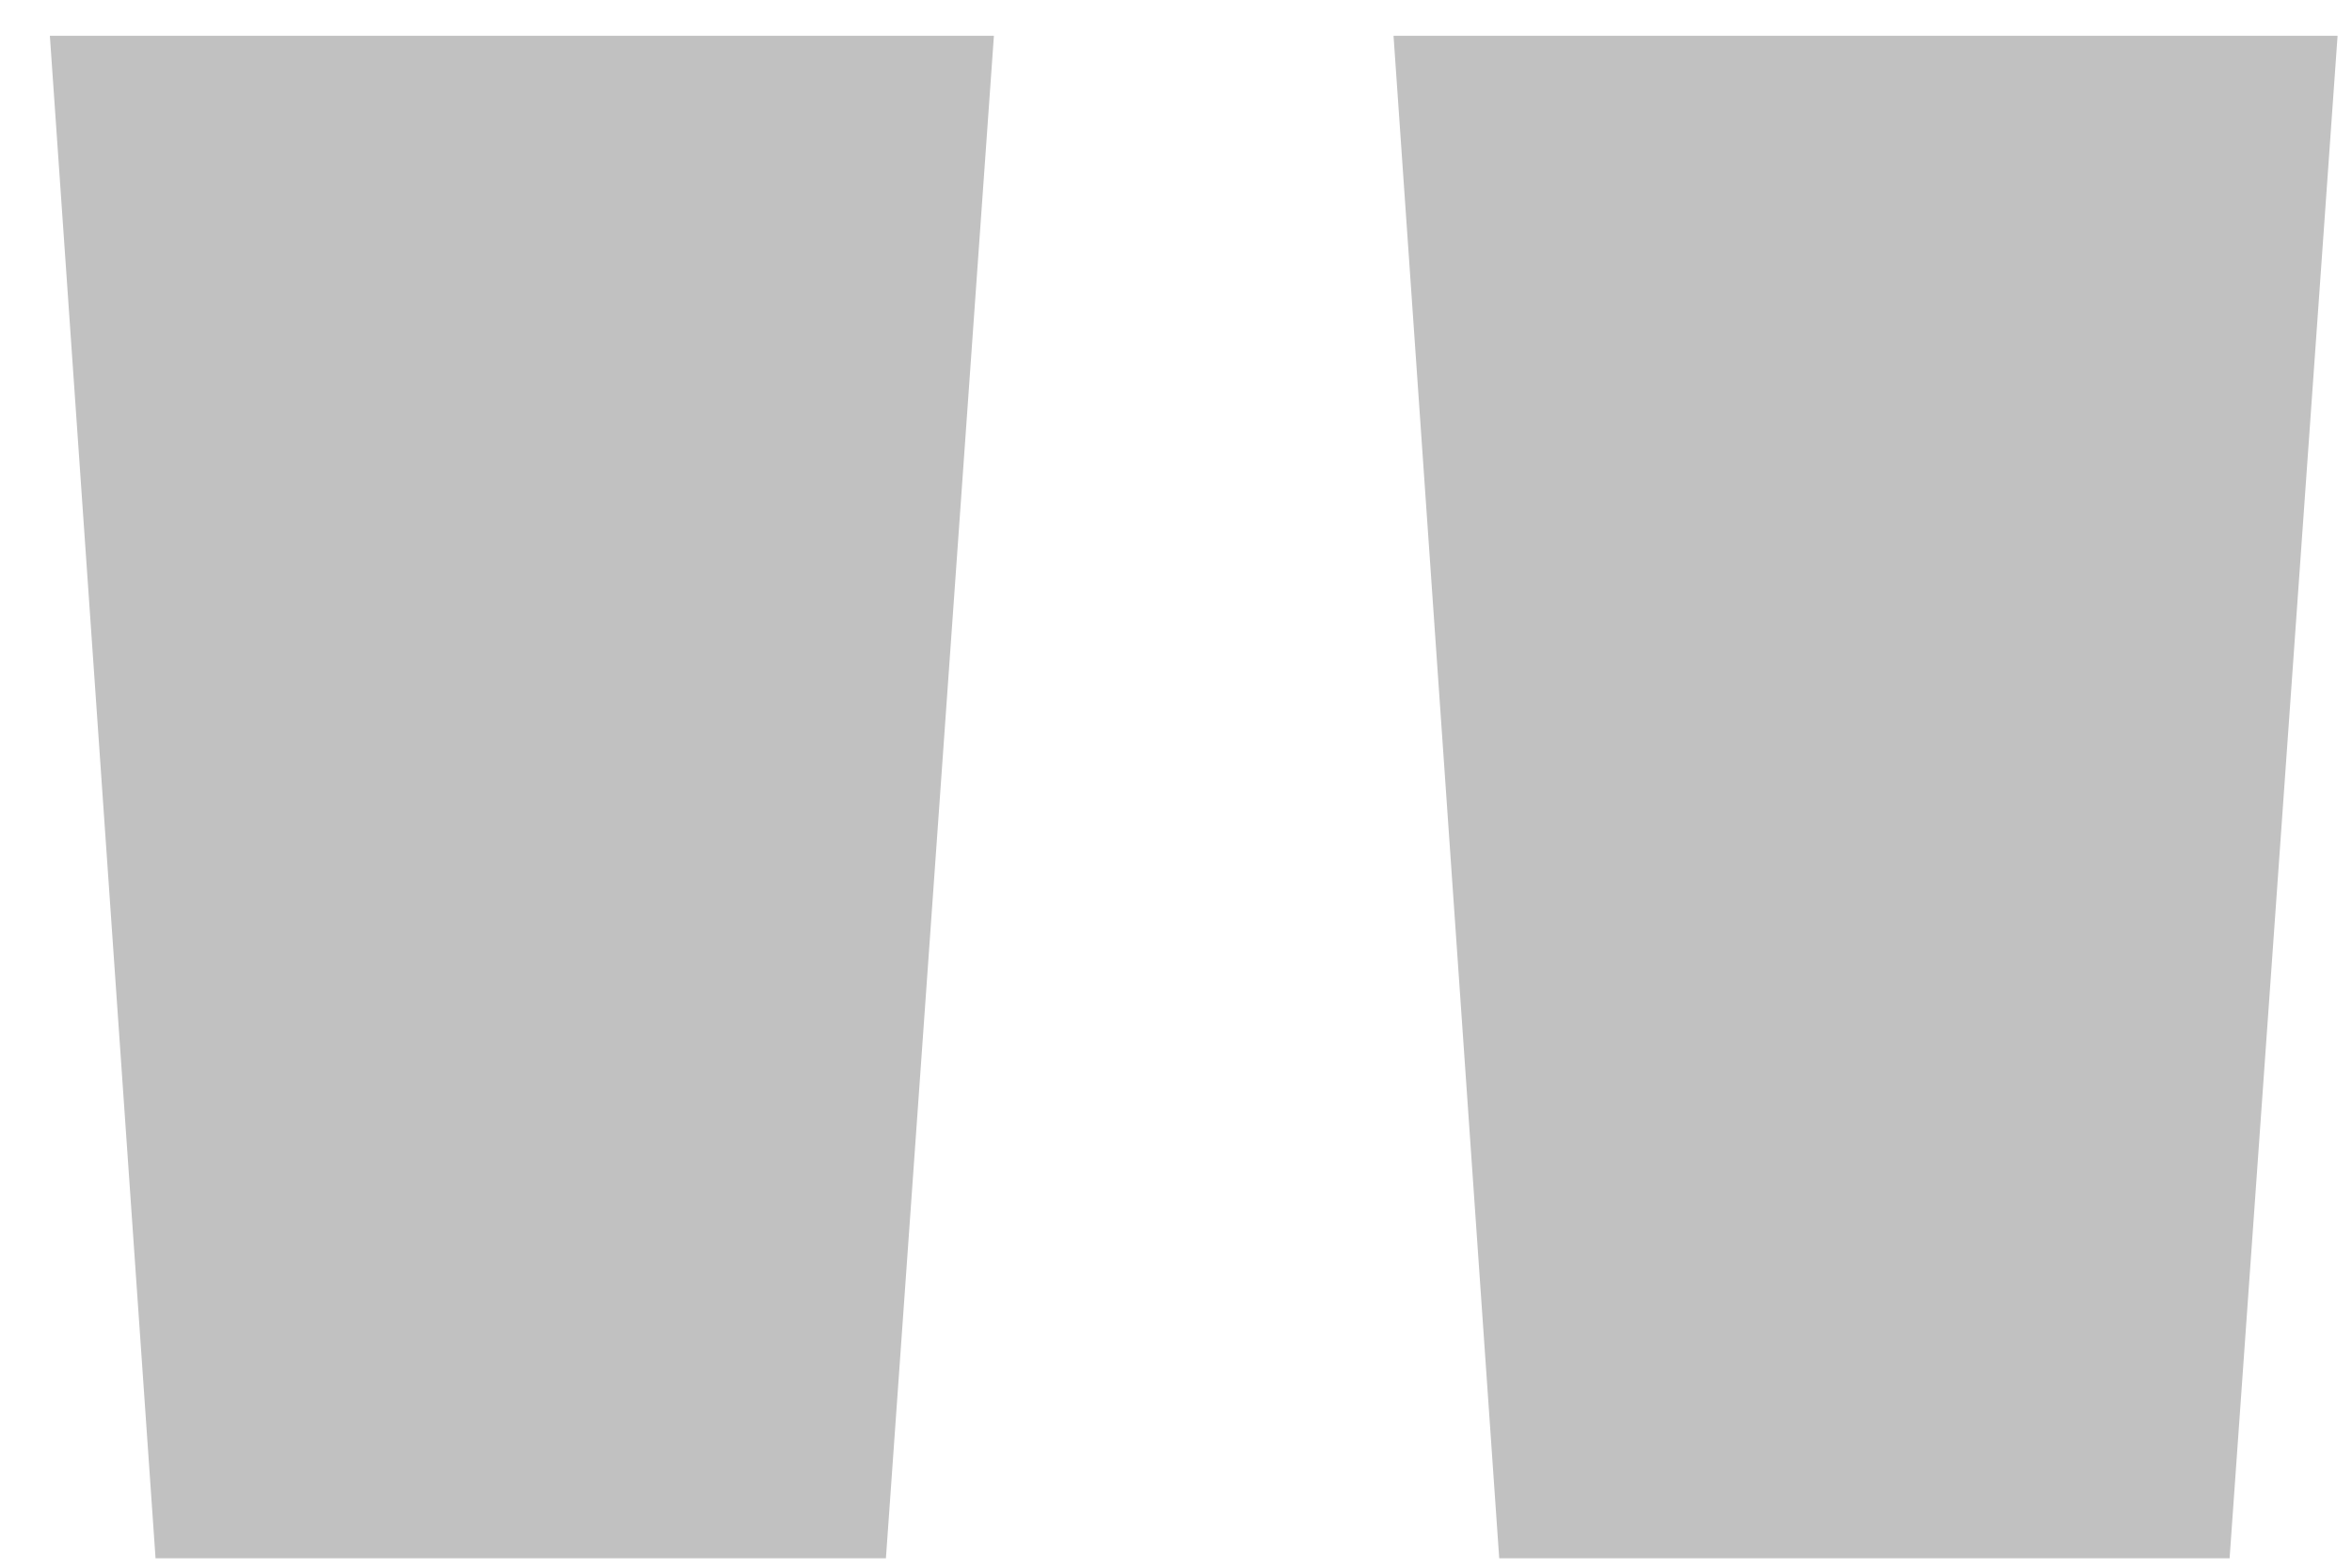 <svg width="45" height="30" viewBox="0 0 45 30" fill="none" xmlns="http://www.w3.org/2000/svg">
<path d="M2.976 29.82L0.954 0.685H19.016L16.95 29.82H2.976ZM28.684 29.82L26.662 0.685H44.724L42.658 29.82H28.684Z" fill="#C1C1C1"/>
</svg>

